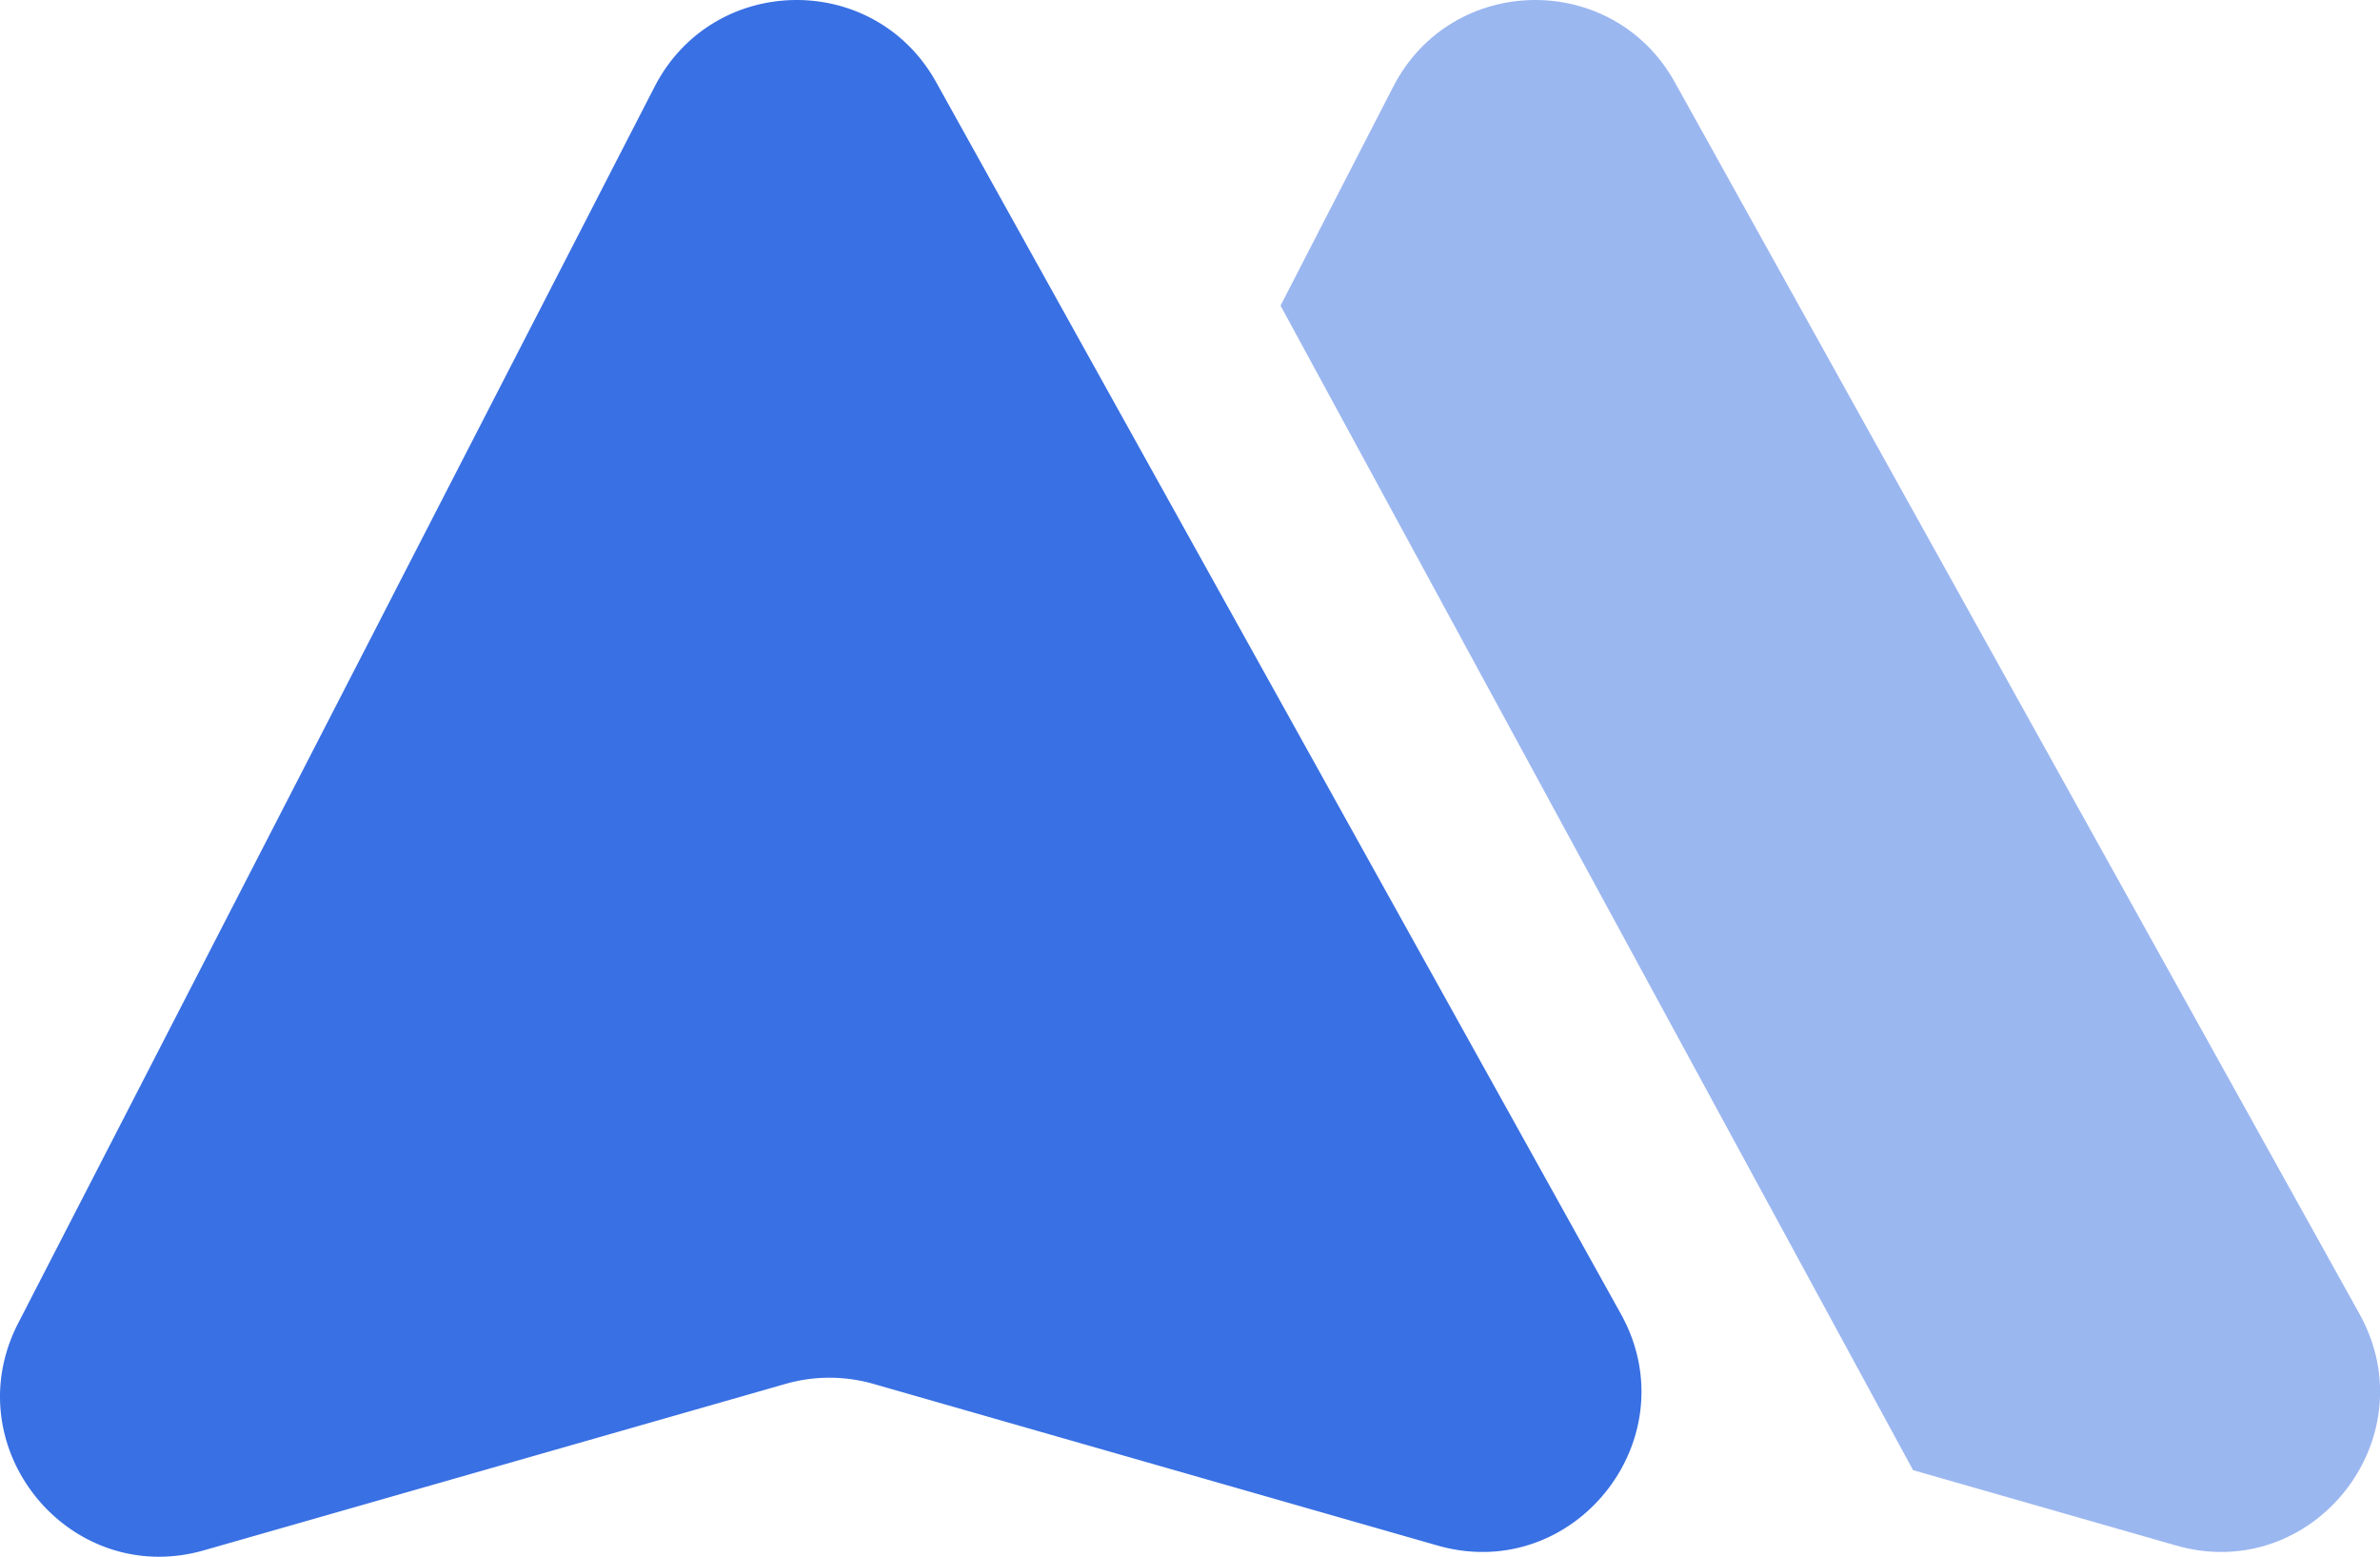 <?xml version="1.0" standalone="no"?><!DOCTYPE svg PUBLIC "-//W3C//DTD SVG 1.1//EN" "http://www.w3.org/Graphics/SVG/1.1/DTD/svg11.dtd"><svg t="1719484420173" class="icon" viewBox="0 0 1566 1024" version="1.1" xmlns="http://www.w3.org/2000/svg" p-id="16299" xmlns:xlink="http://www.w3.org/1999/xlink" width="97.875" height="64"><path d="M11.993 870.319L430.723 57.028c38.445-74.664 144.444-76.362 185.249-2.974l450.497 810.145c45.583 81.975-30.645 178.188-120.746 152.379L574.678 910.29a104.992 104.992 0 0 0-57.778 0l-382.607 109.453c-88.528 25.329-164.487-67.478-122.3-149.424z" fill="#3970E3" p-id="16300"></path><path d="M1258.771 967.041l172.949 49.536c90.092 25.809 166.329-70.404 120.746-152.379L1101.969 54.053c-40.805-73.388-146.814-71.69-185.249 2.974l-74.146 144.003 416.197 766.01z" fill="#3970E3" fill-opacity=".5" p-id="16301"></path></svg>